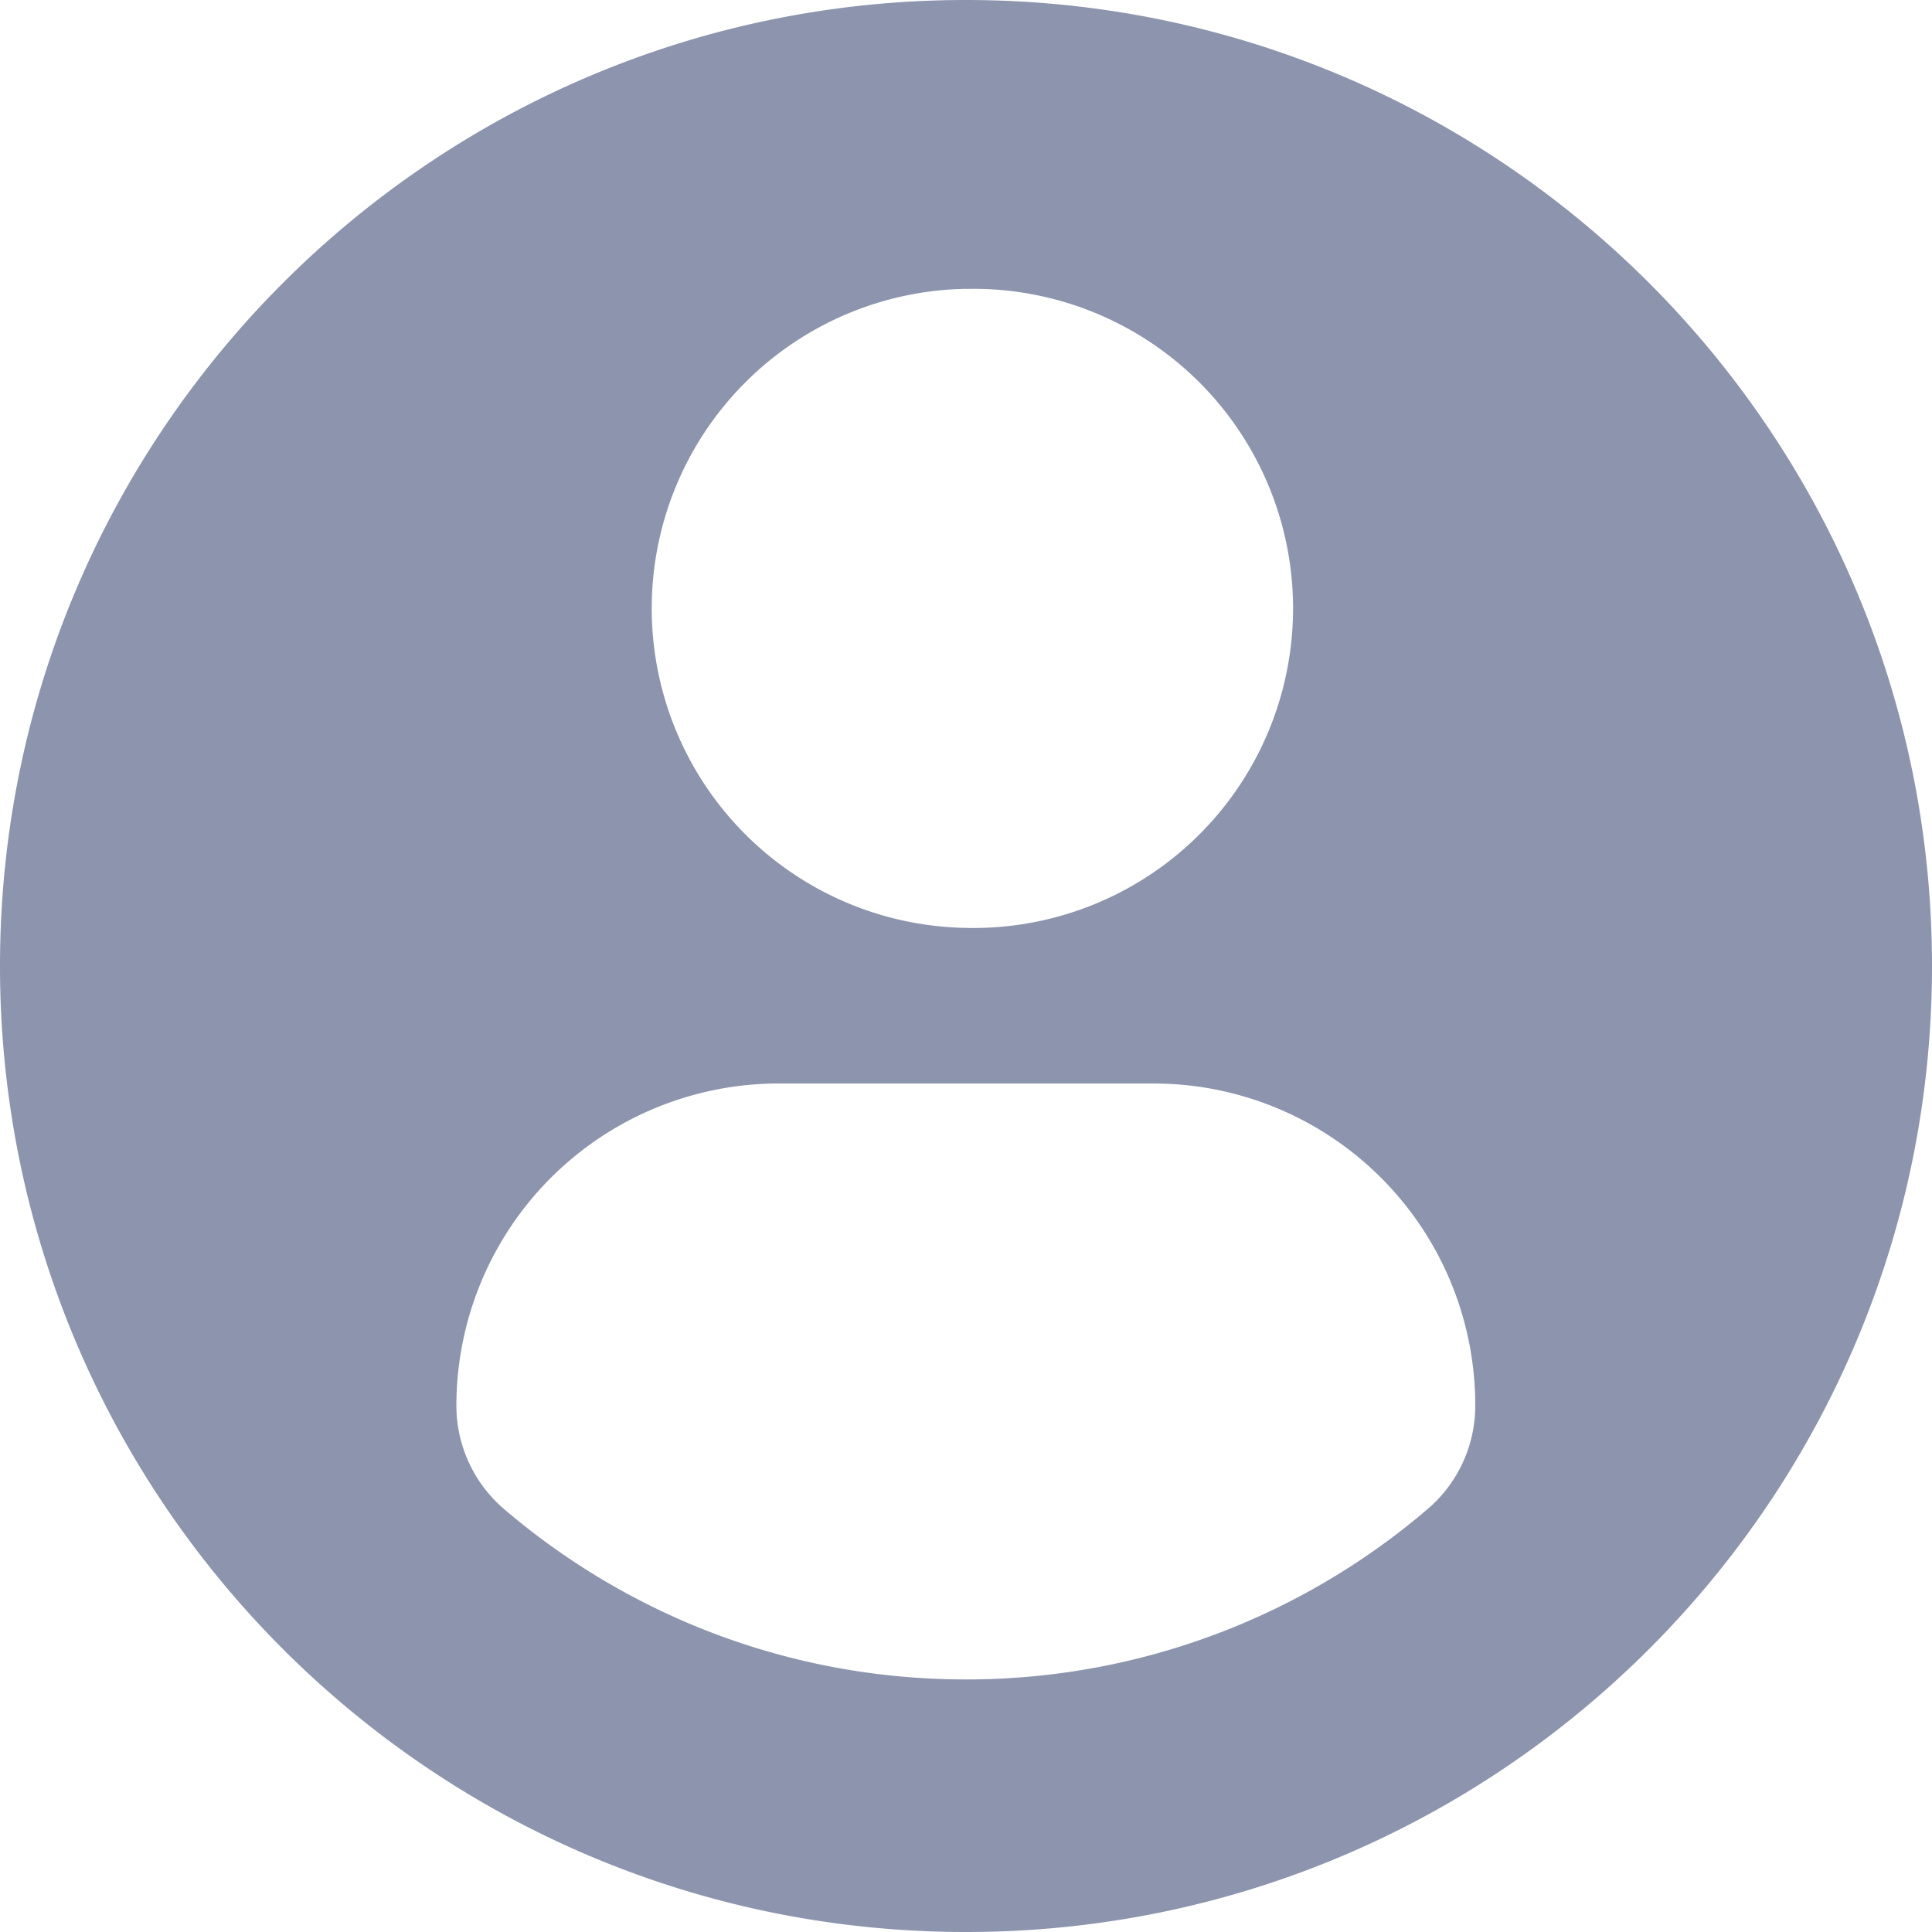 <svg width="22" height="22" viewBox="0 0 22 22" xmlns="http://www.w3.org/2000/svg">
    <path d="M11 0C4.926 0 0 4.925 0 11s4.925 11 11 11 11-4.925 11-11S17.075 0 11 0zm0 3.29a3.639 3.639 0 1 1 0 7.276 3.639 3.639 0 0 1 0-7.277zm-.002 15.834c-2.005 0-3.841-.73-5.257-1.939a1.55 1.55 0 0 1-.544-1.178 3.67 3.67 0 0 1 3.687-3.669h4.233a3.664 3.664 0 0 1 3.682 3.669c0 .453-.198.884-.544 1.178a8.07 8.07 0 0 1-5.257 1.939z" fill="#8D94AD" fill-rule="nonzero"/>
</svg>
